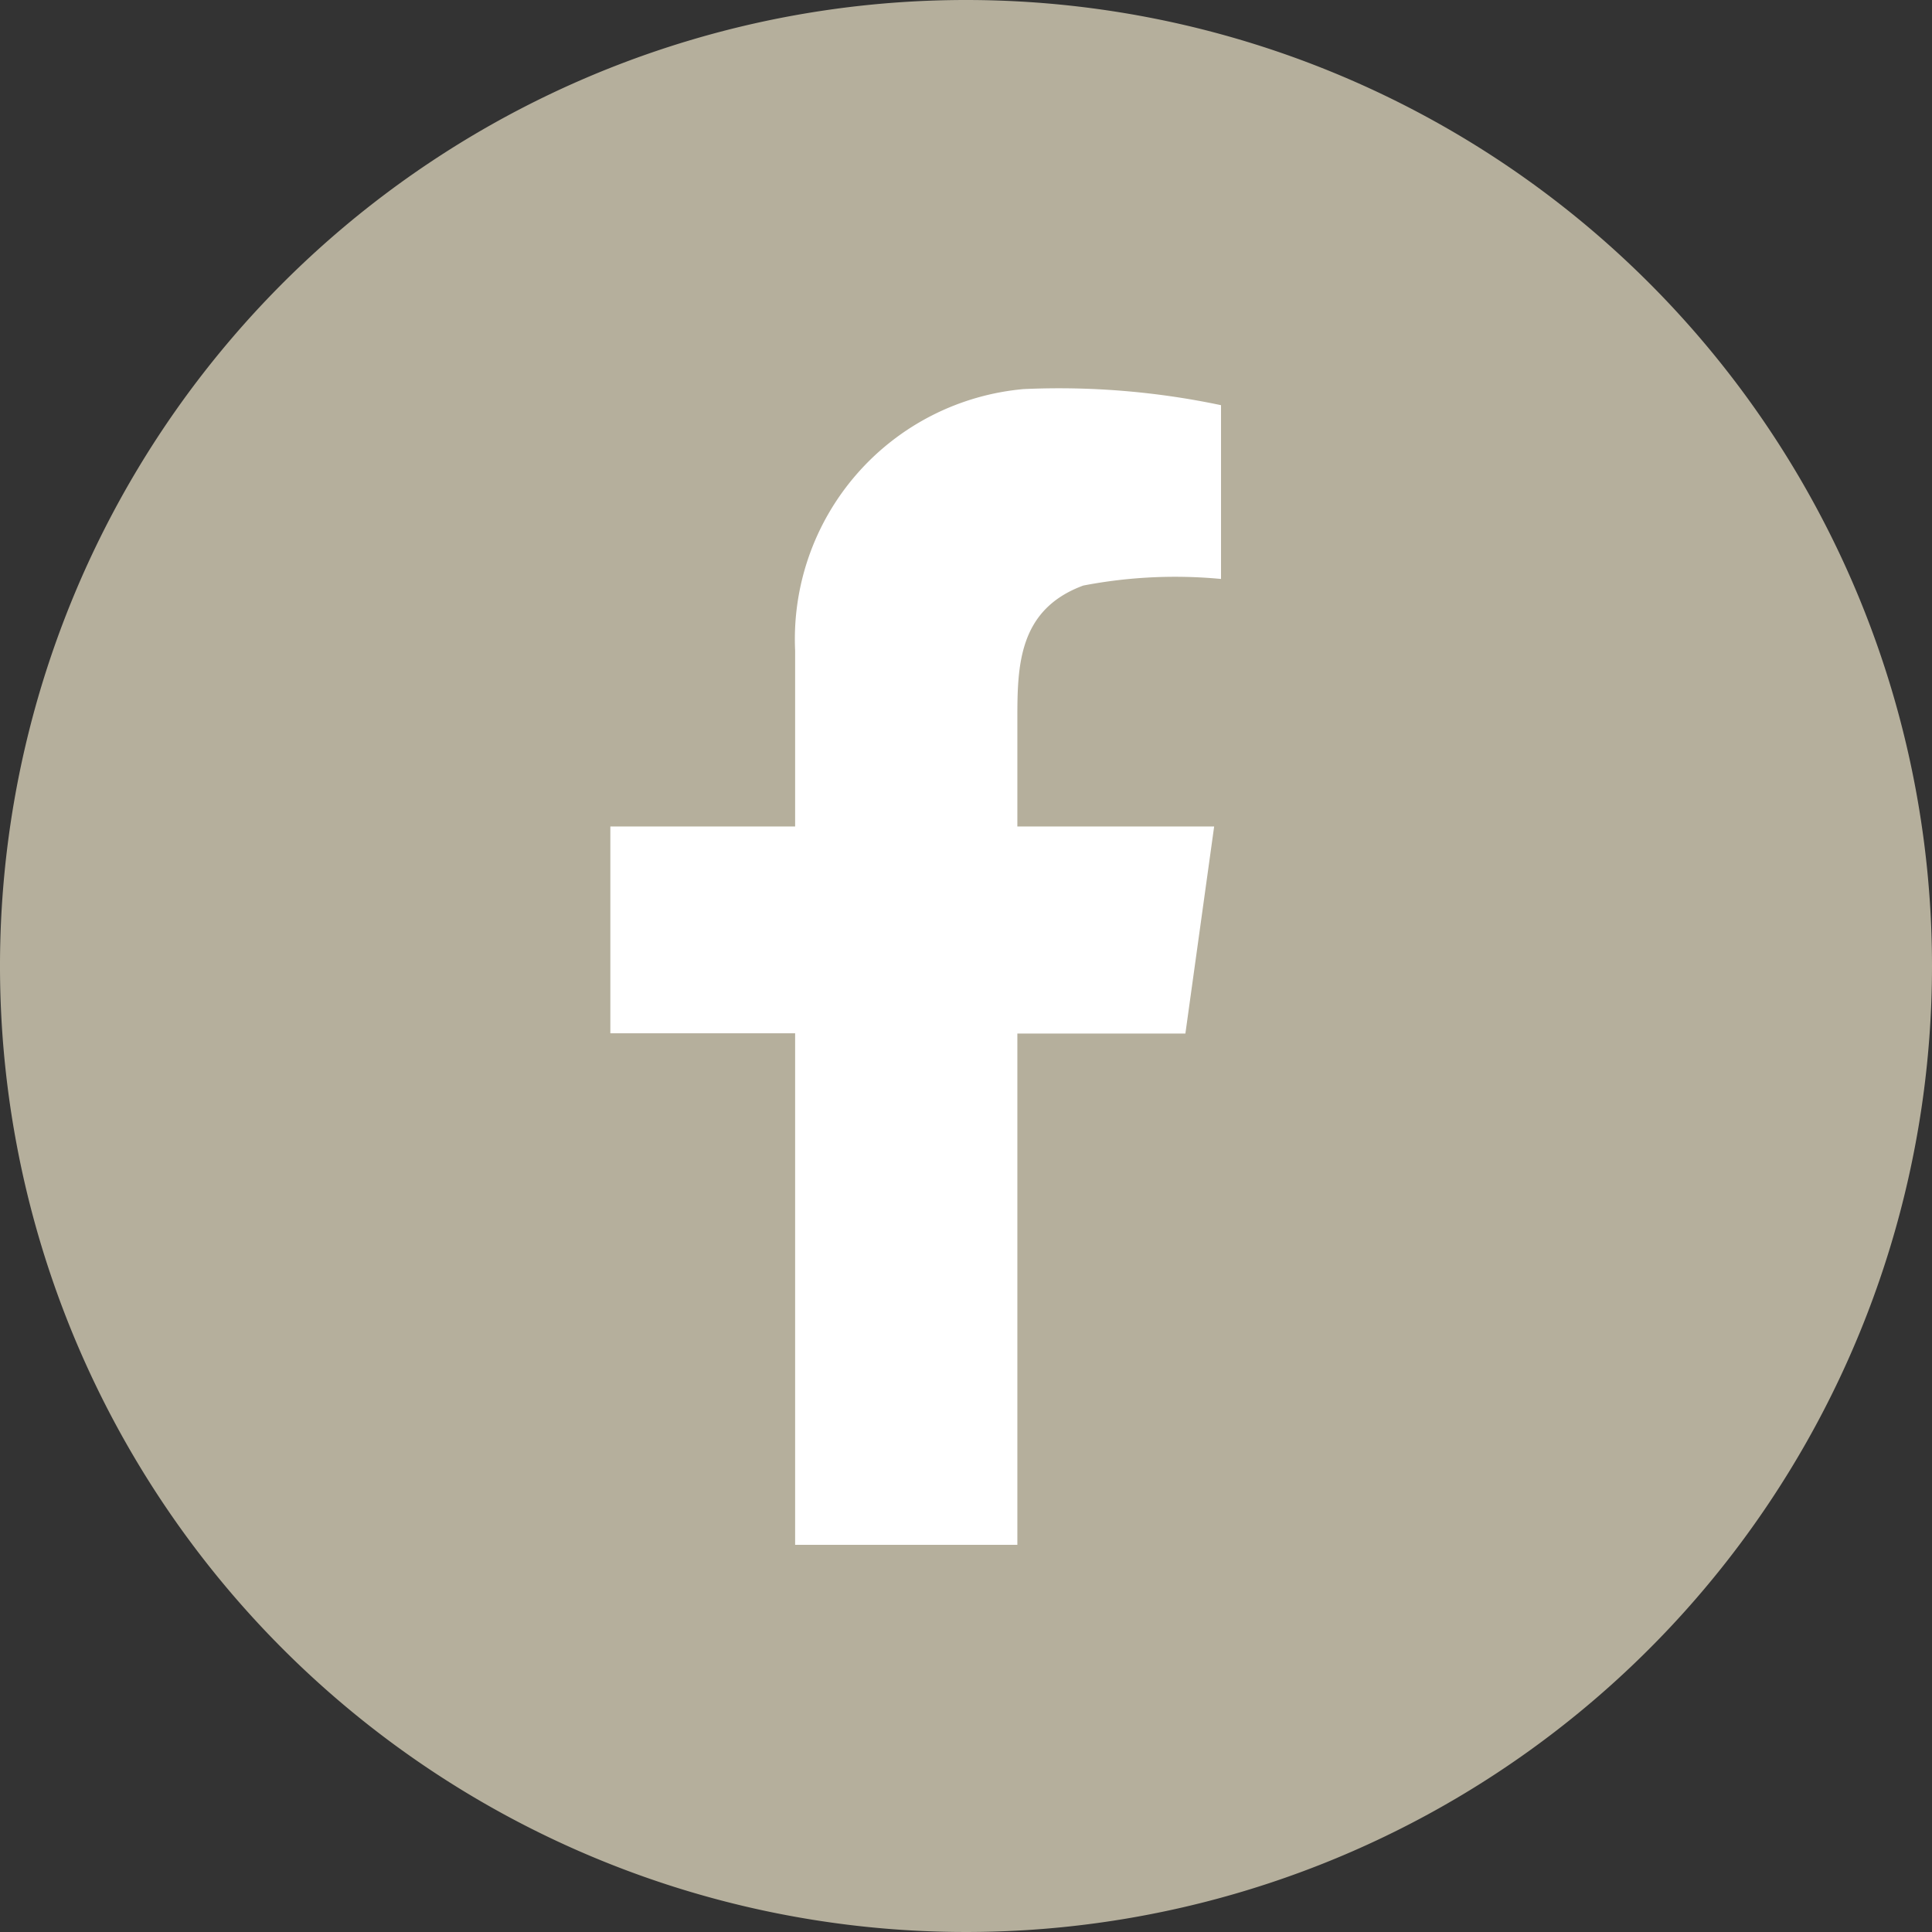 <svg xmlns="http://www.w3.org/2000/svg" viewBox="0 0 36 36"><rect x="0" y="0" width="36" height="36" fill="#333333" stroke="none"/><defs><style>.cls-1{fill:#fff;}.cls-2{fill:#b5af9c;}</style></defs><g id="レイヤー_2" data-name="レイヤー 2"><g id="レイヤー_1-2" data-name="レイヤー 1"><circle class="cls-1" cx="18" cy="18" r="17.55"/><path class="cls-2" d="M18,0A18,18,0,1,0,36,18,18,18,0,0,0,18,0Zm4.752,10.788a9.06,9.06,0,0,0-2.567.123c-1.2.443-1.228,1.479-1.228,2.467V15.4h3.667l-.536,3.859H18.957v9.527H14.816V19.254H11.373V15.4h3.443V12.122A4.678,4.678,0,0,1,19.074,7.25a14.605,14.605,0,0,1,3.678.3Z"/></g></g></svg>